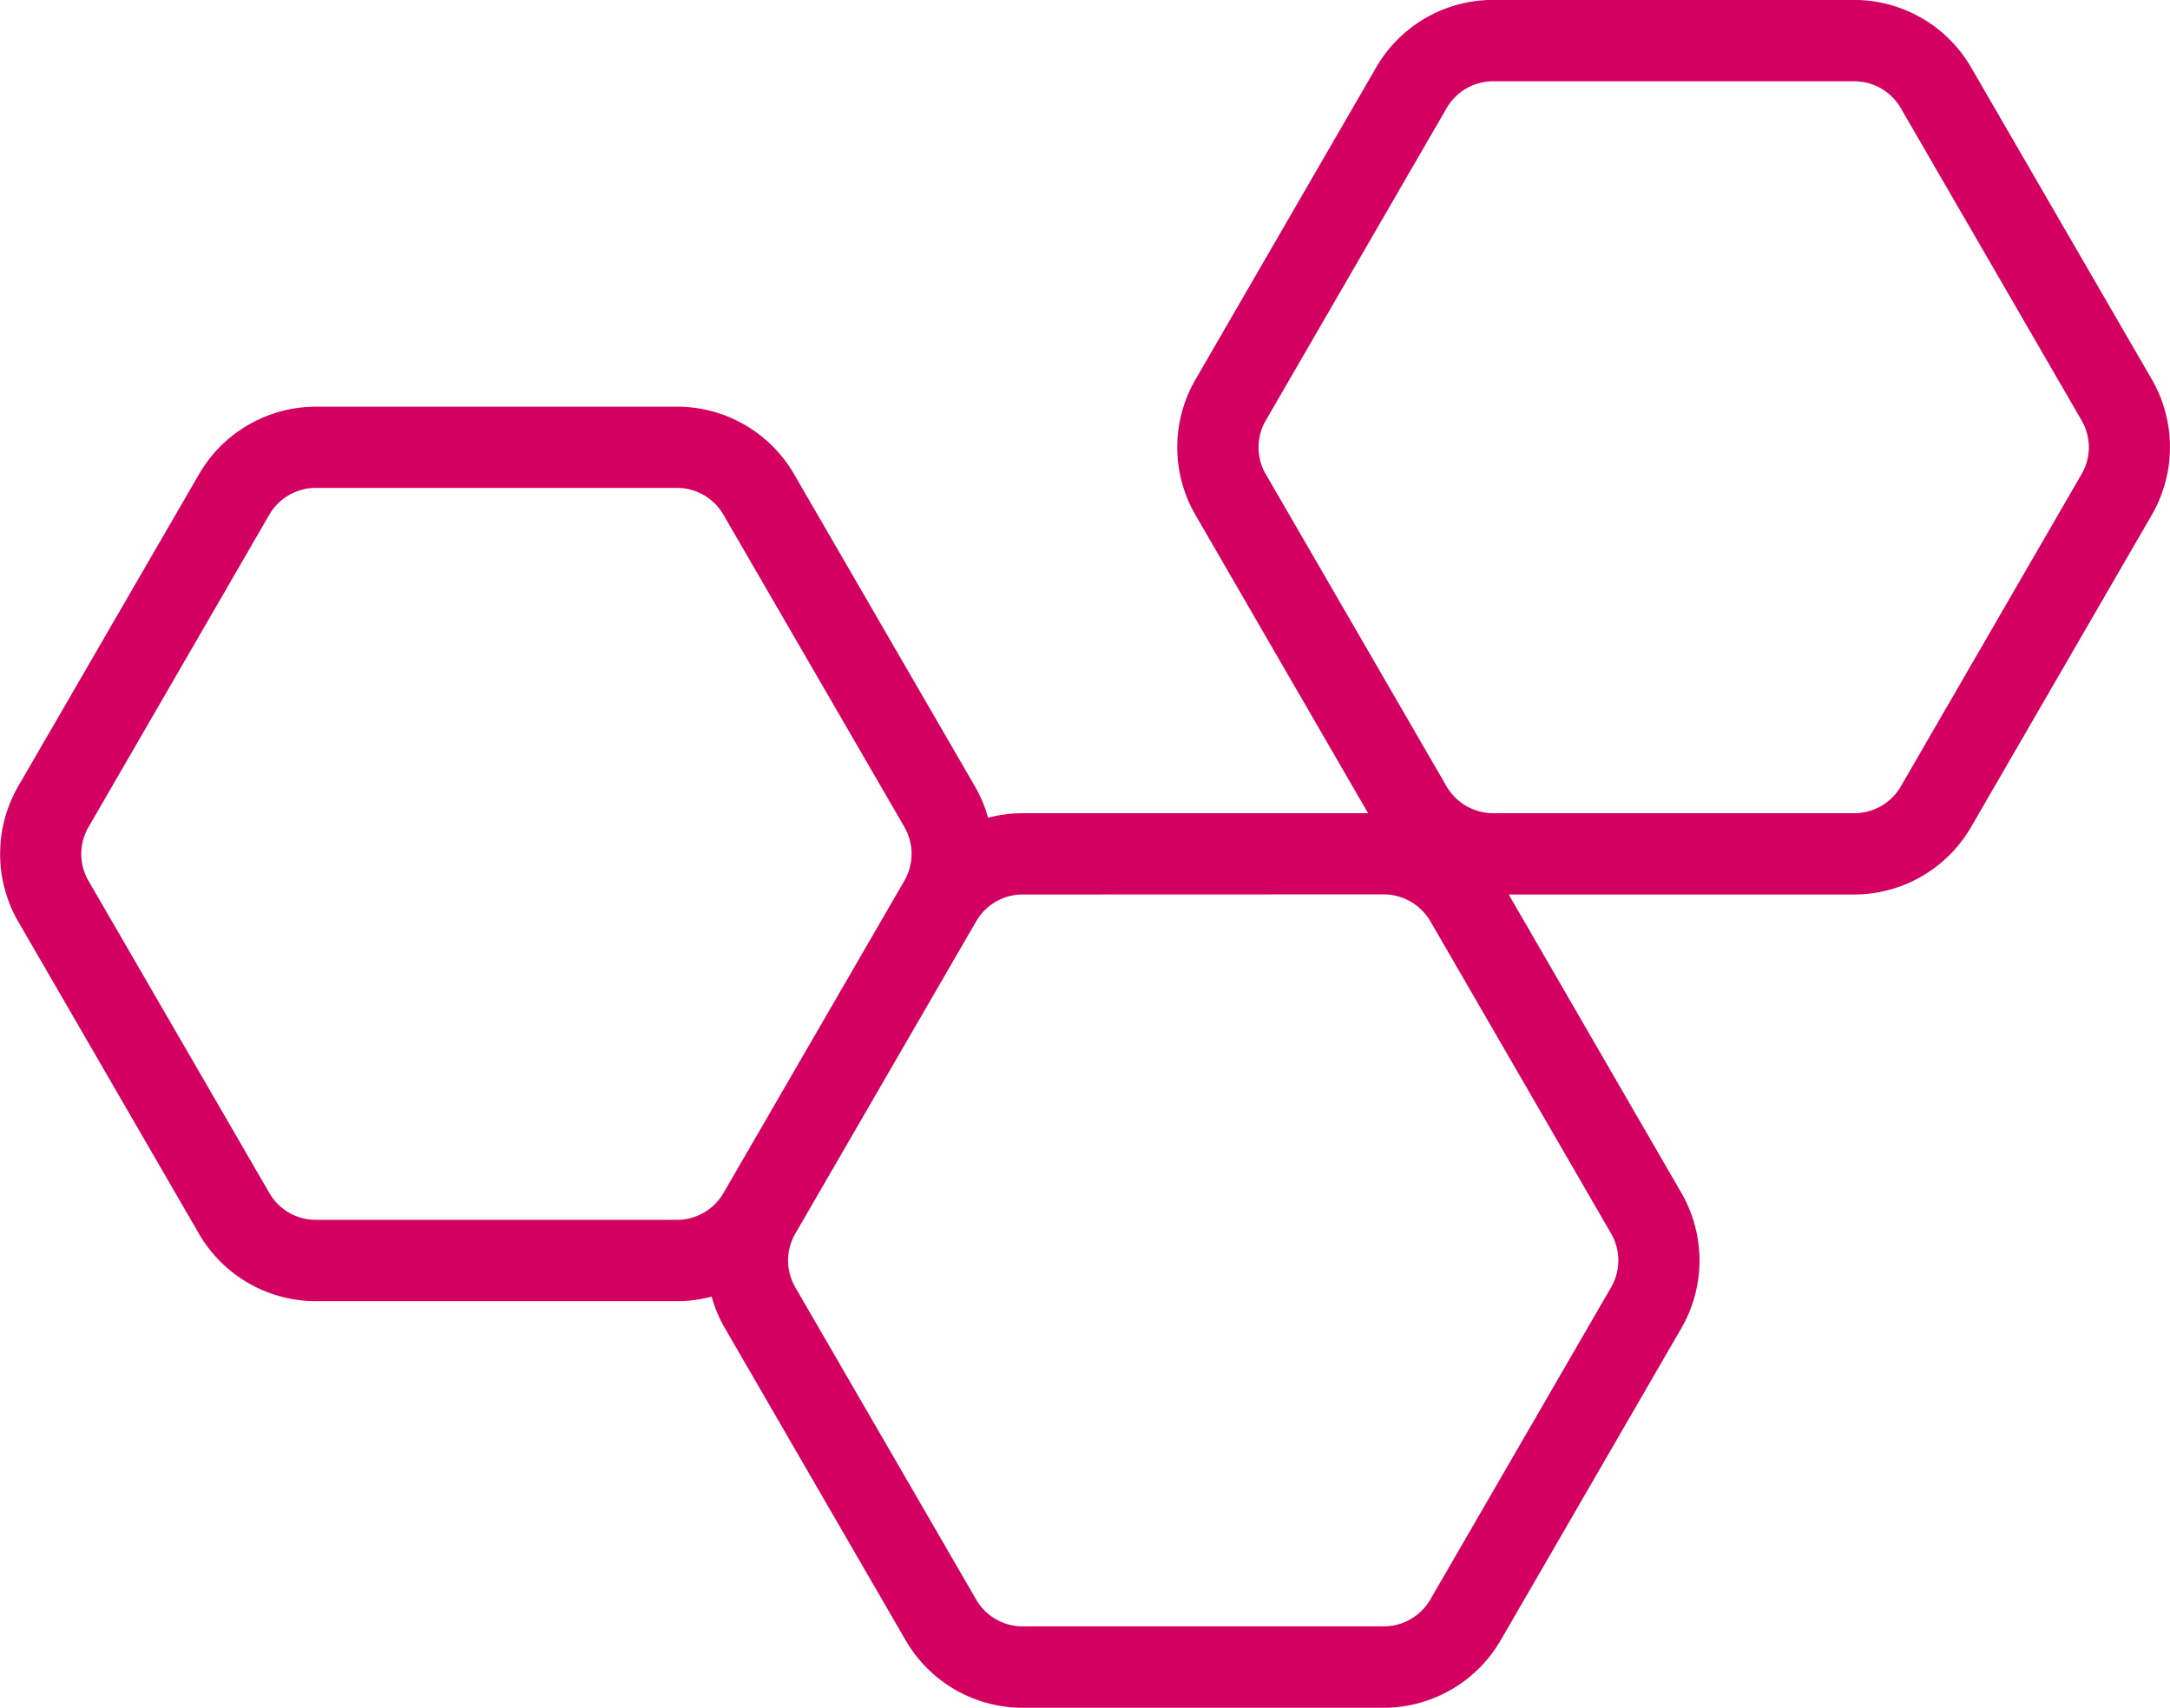 <svg xmlns="http://www.w3.org/2000/svg" width="70.622" height="55.587" viewBox="0 0 70.622 55.587"><defs><style>.a{fill:#d30061;}</style></defs><path class="a" d="M433.042,64.229H421.285a4.4,4.4,0,0,1-3.8-2.191L411.6,51.872a4.414,4.414,0,0,1,0-4.4l5.89-10.166a4.4,4.4,0,0,1,3.8-2.191h11.757a4.4,4.4,0,0,1,3.8,2.191l5.888,10.166a4.4,4.4,0,0,1,0,4.4l-5.888,10.166A4.4,4.4,0,0,1,433.042,64.229ZM413.887,50.546l5.888,10.166a1.748,1.748,0,0,0,1.511.871h11.757a1.75,1.75,0,0,0,1.508-.868l5.89-10.169a1.755,1.755,0,0,0,0-1.752l-5.89-10.164a1.747,1.747,0,0,0-1.508-.871H421.285a1.751,1.751,0,0,0-1.511.868L413.887,48.8a1.749,1.749,0,0,0,0,1.749Z" transform="translate(-411.008 -21.878)"/><path class="a" d="M441.733,69.233H429.977a4.406,4.406,0,0,1-3.8-2.191l-5.885-10.164a4.4,4.4,0,0,1,0-4.406l5.885-10.166a4.406,4.406,0,0,1,3.8-2.191h11.757a4.417,4.417,0,0,1,3.8,2.188l5.885,10.172a4.4,4.4,0,0,1,0,4.4l-5.885,10.166A4.411,4.411,0,0,1,441.733,69.233ZM429.977,42.761a1.747,1.747,0,0,0-1.508.871L422.581,53.8a1.745,1.745,0,0,0,0,1.746v0l5.888,10.166a1.747,1.747,0,0,0,1.508.871h11.757a1.755,1.755,0,0,0,1.514-.873l5.885-10.164a1.75,1.75,0,0,0,0-1.749l-5.885-10.169a1.764,1.764,0,0,0-1.514-.871Z" transform="translate(-396.699 -13.646)"/><path class="a" d="M447.518,59.227H435.764a4.41,4.41,0,0,1-3.8-2.186L426.077,46.87a4.4,4.4,0,0,1,0-4.4L431.964,32.3a4.4,4.4,0,0,1,3.8-2.191h11.754a4.407,4.407,0,0,1,3.8,2.191l5.888,10.166a4.414,4.414,0,0,1,0,4.4l-5.888,10.169A4.4,4.4,0,0,1,447.518,59.227ZM428.366,45.544l5.888,10.169a1.758,1.758,0,0,0,1.511.868h11.754a1.752,1.752,0,0,0,1.514-.868l5.885-10.169a1.738,1.738,0,0,0,0-1.749l-5.885-10.166a1.749,1.749,0,0,0-1.514-.871H435.764a1.751,1.751,0,0,0-1.511.873L428.366,43.8a1.75,1.75,0,0,0,0,1.749Z" transform="translate(-387.173 -30.112)"/></svg>